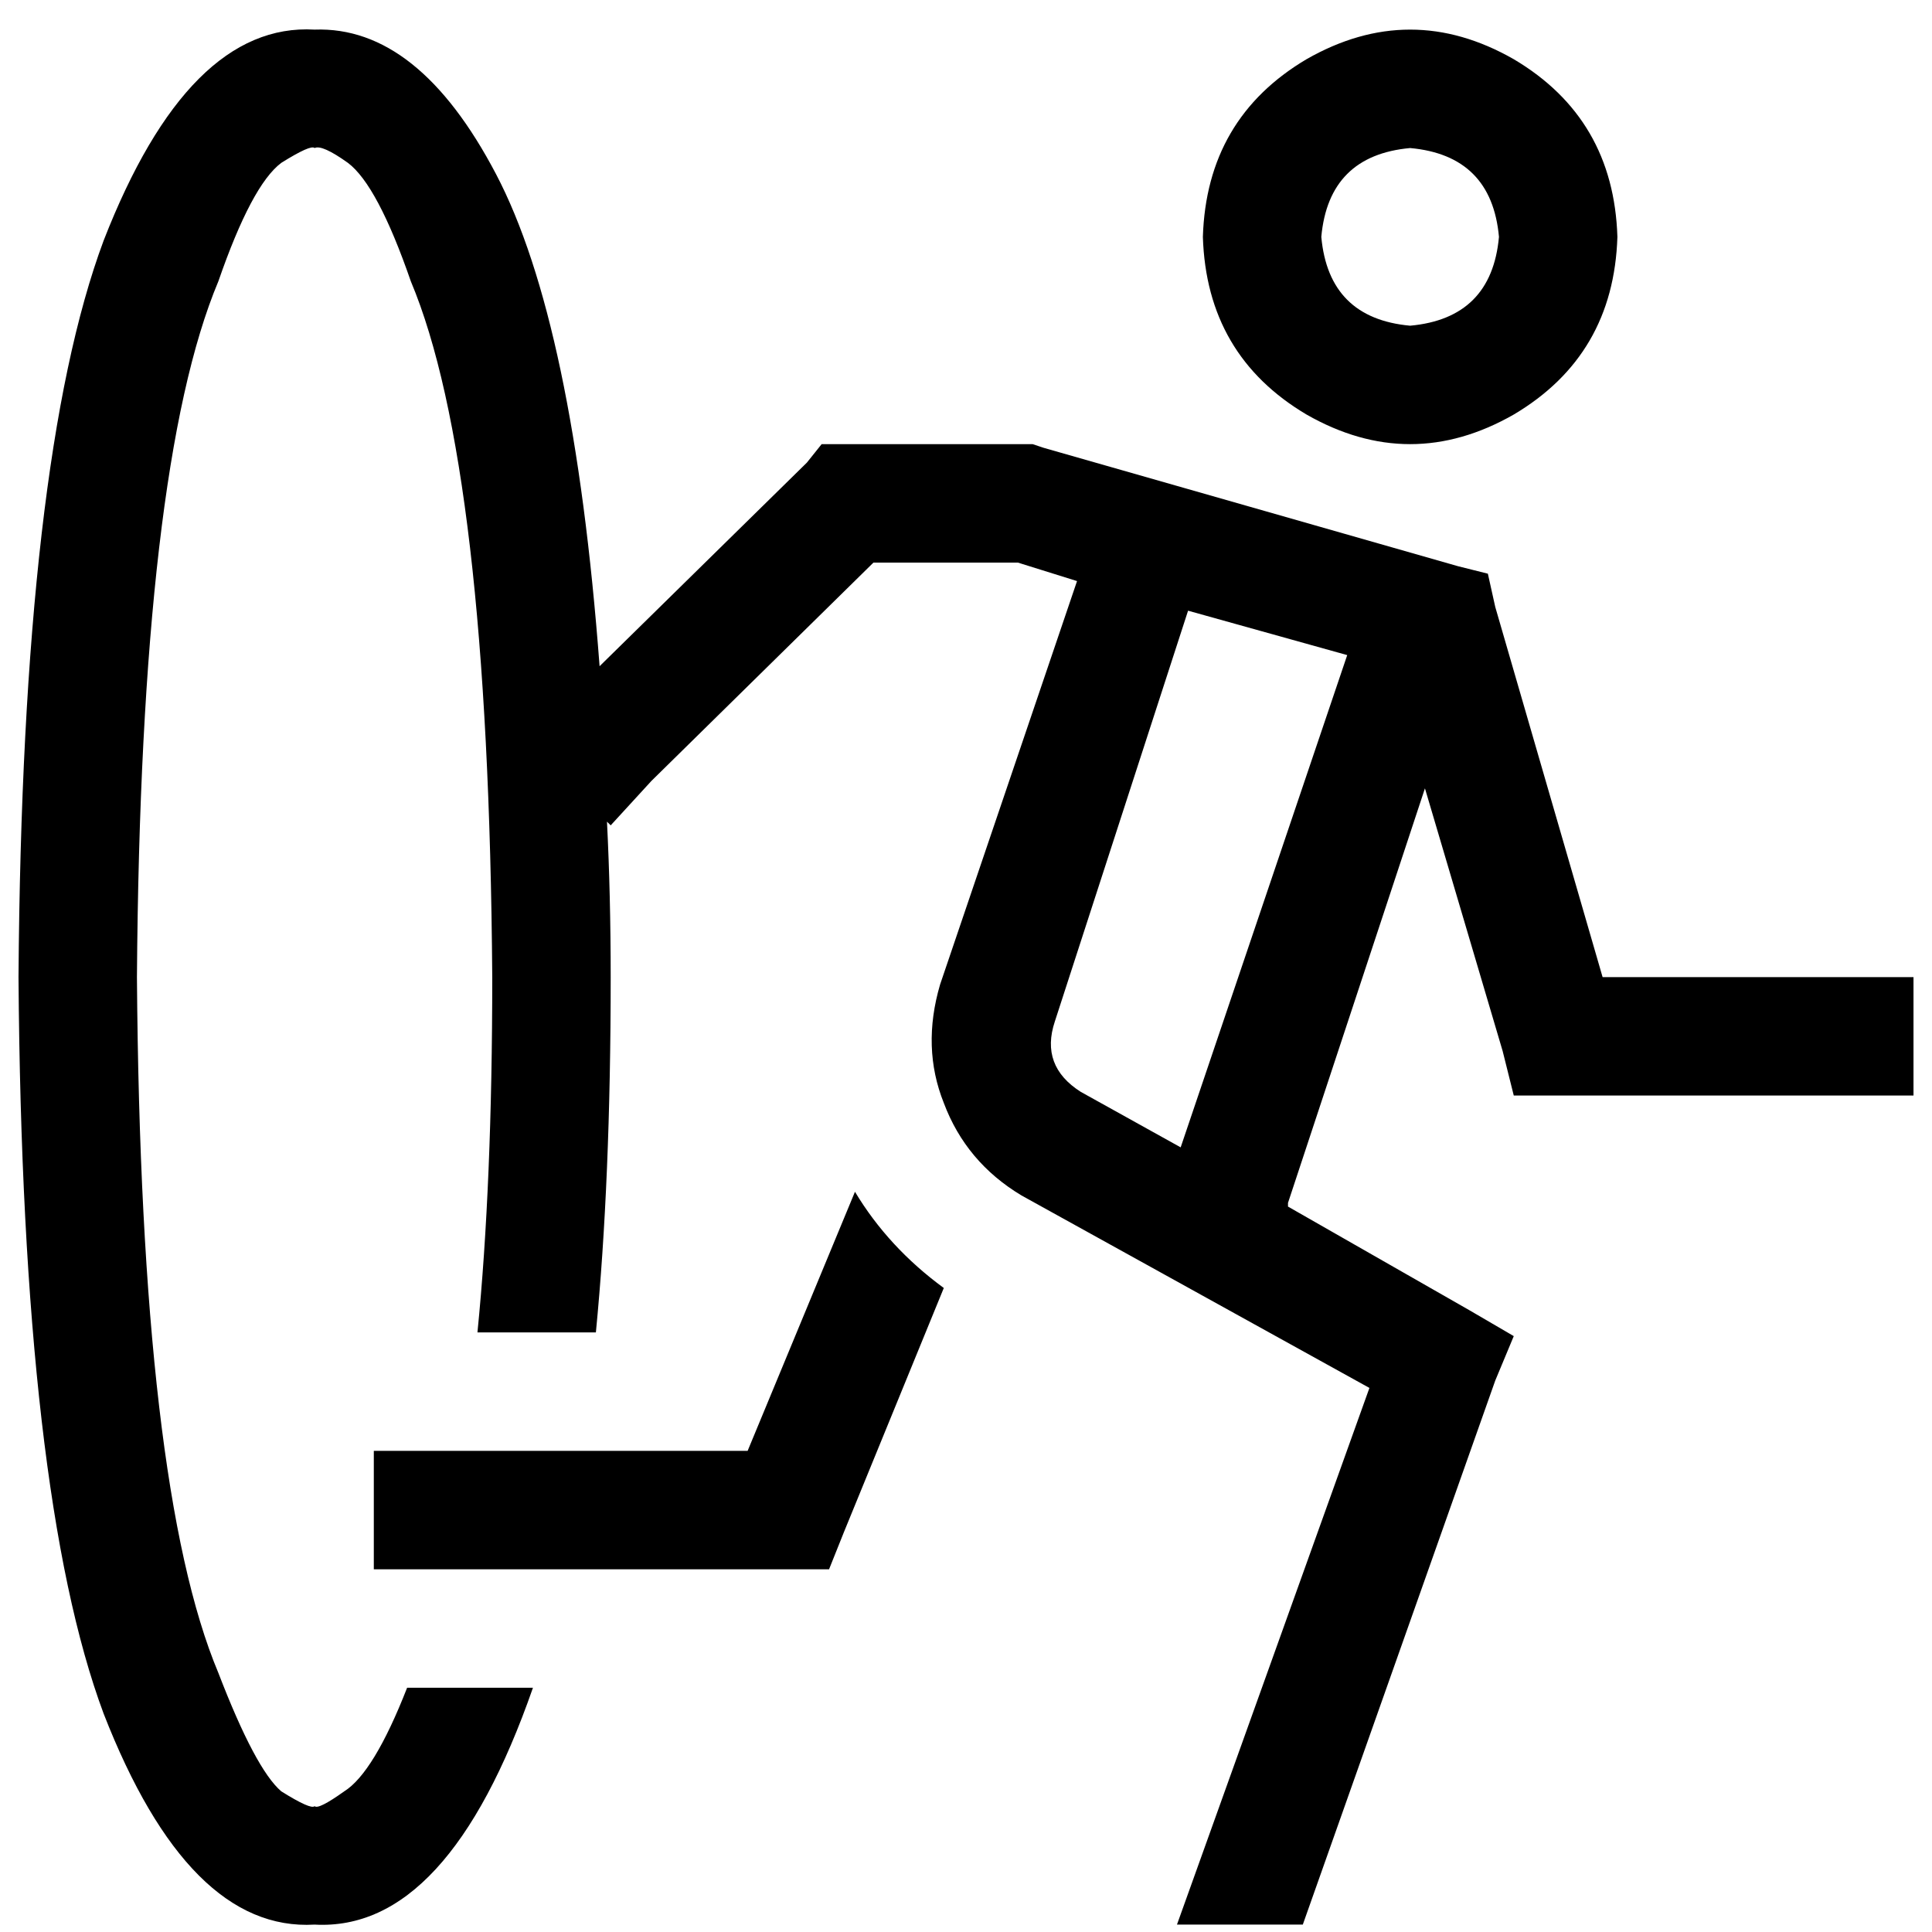 <svg xmlns="http://www.w3.org/2000/svg" viewBox="0 0 512 512">
  <path d="M 130.452 258.943 Q 130.452 313.87 126.529 353.103 L 157.916 353.103 L 157.916 353.103 Q 161.839 312.889 161.839 258.943 Q 161.839 237.364 160.858 217.747 L 161.839 218.728 L 161.839 218.728 L 172.628 206.958 L 172.628 206.958 L 231.479 149.088 L 231.479 149.088 L 269.732 149.088 L 269.732 149.088 L 285.425 153.992 L 285.425 153.992 L 249.134 260.904 L 249.134 260.904 Q 244.23 277.579 250.115 292.291 Q 256 307.985 270.713 316.812 L 362.912 367.816 L 362.912 367.816 L 311.908 510.038 L 311.908 510.038 L 345.257 510.038 L 345.257 510.038 L 396.261 365.854 L 396.261 365.854 L 401.165 354.084 L 401.165 354.084 L 389.395 347.218 L 389.395 347.218 L 341.333 319.755 L 341.333 319.755 Q 341.333 319.755 341.333 318.774 L 377.625 208.92 L 377.625 208.92 L 398.222 278.559 L 398.222 278.559 L 401.165 290.33 L 401.165 290.33 L 412.935 290.33 L 507.096 290.33 L 507.096 258.943 L 507.096 258.943 L 491.402 258.943 L 424.705 258.943 L 396.261 160.858 L 396.261 160.858 L 394.299 152.031 L 394.299 152.031 L 386.452 150.069 L 386.452 150.069 L 276.598 118.682 L 276.598 118.682 L 273.655 117.701 L 273.655 117.701 L 271.693 117.701 L 217.747 117.701 L 213.824 122.605 L 213.824 122.605 L 158.897 176.552 L 158.897 176.552 Q 152.031 85.333 131.433 46.1 Q 110.835 6.866 83.372 7.847 Q 50.023 5.885 27.464 63.755 Q 5.885 121.625 4.904 258.943 Q 5.885 396.261 27.464 454.13 Q 50.023 512 83.372 510.038 Q 118.682 512 141.241 447.264 L 107.893 447.264 L 107.893 447.264 Q 99.065 469.824 91.218 474.728 Q 84.352 479.632 83.372 478.651 L 83.372 478.651 L 83.372 478.651 L 83.372 478.651 L 83.372 478.651 Q 82.391 479.632 74.544 474.728 Q 67.678 468.843 57.87 443.341 Q 37.272 394.299 36.291 258.943 Q 37.272 123.586 57.87 74.544 Q 66.697 49.042 74.544 43.157 Q 82.391 38.253 83.372 39.234 Q 83.372 39.234 83.372 39.234 L 83.372 39.234 L 83.372 39.234 L 83.372 39.234 L 83.372 39.234 Q 85.333 38.253 92.199 43.157 Q 100.046 49.042 108.874 74.544 Q 129.471 123.586 130.452 258.943 L 130.452 258.943 Z M 350.161 62.774 Q 352.123 41.195 373.701 39.234 Q 395.28 41.195 397.241 62.774 Q 395.28 84.352 373.701 86.314 Q 352.123 84.352 350.161 62.774 L 350.161 62.774 Z M 428.628 62.774 Q 427.648 31.387 401.165 15.693 Q 373.701 0 346.238 15.693 Q 319.755 31.387 318.774 62.774 Q 319.755 94.161 346.238 109.854 Q 373.701 125.548 401.165 109.854 Q 427.648 94.161 428.628 62.774 L 428.628 62.774 Z M 279.54 270.713 L 314.851 161.839 L 279.54 270.713 L 314.851 161.839 L 357.027 173.609 L 357.027 173.609 L 312.889 304.061 L 312.889 304.061 L 286.406 289.349 L 286.406 289.349 Q 275.617 282.483 279.54 270.713 L 279.54 270.713 Z M 198.13 384.49 L 114.759 384.49 L 198.13 384.49 L 99.065 384.49 L 99.065 415.877 L 99.065 415.877 L 114.759 415.877 L 219.709 415.877 L 223.632 406.069 L 223.632 406.069 L 250.115 341.333 L 250.115 341.333 Q 235.402 330.544 226.575 315.831 L 198.13 384.49 L 198.13 384.49 Z" />
</svg>